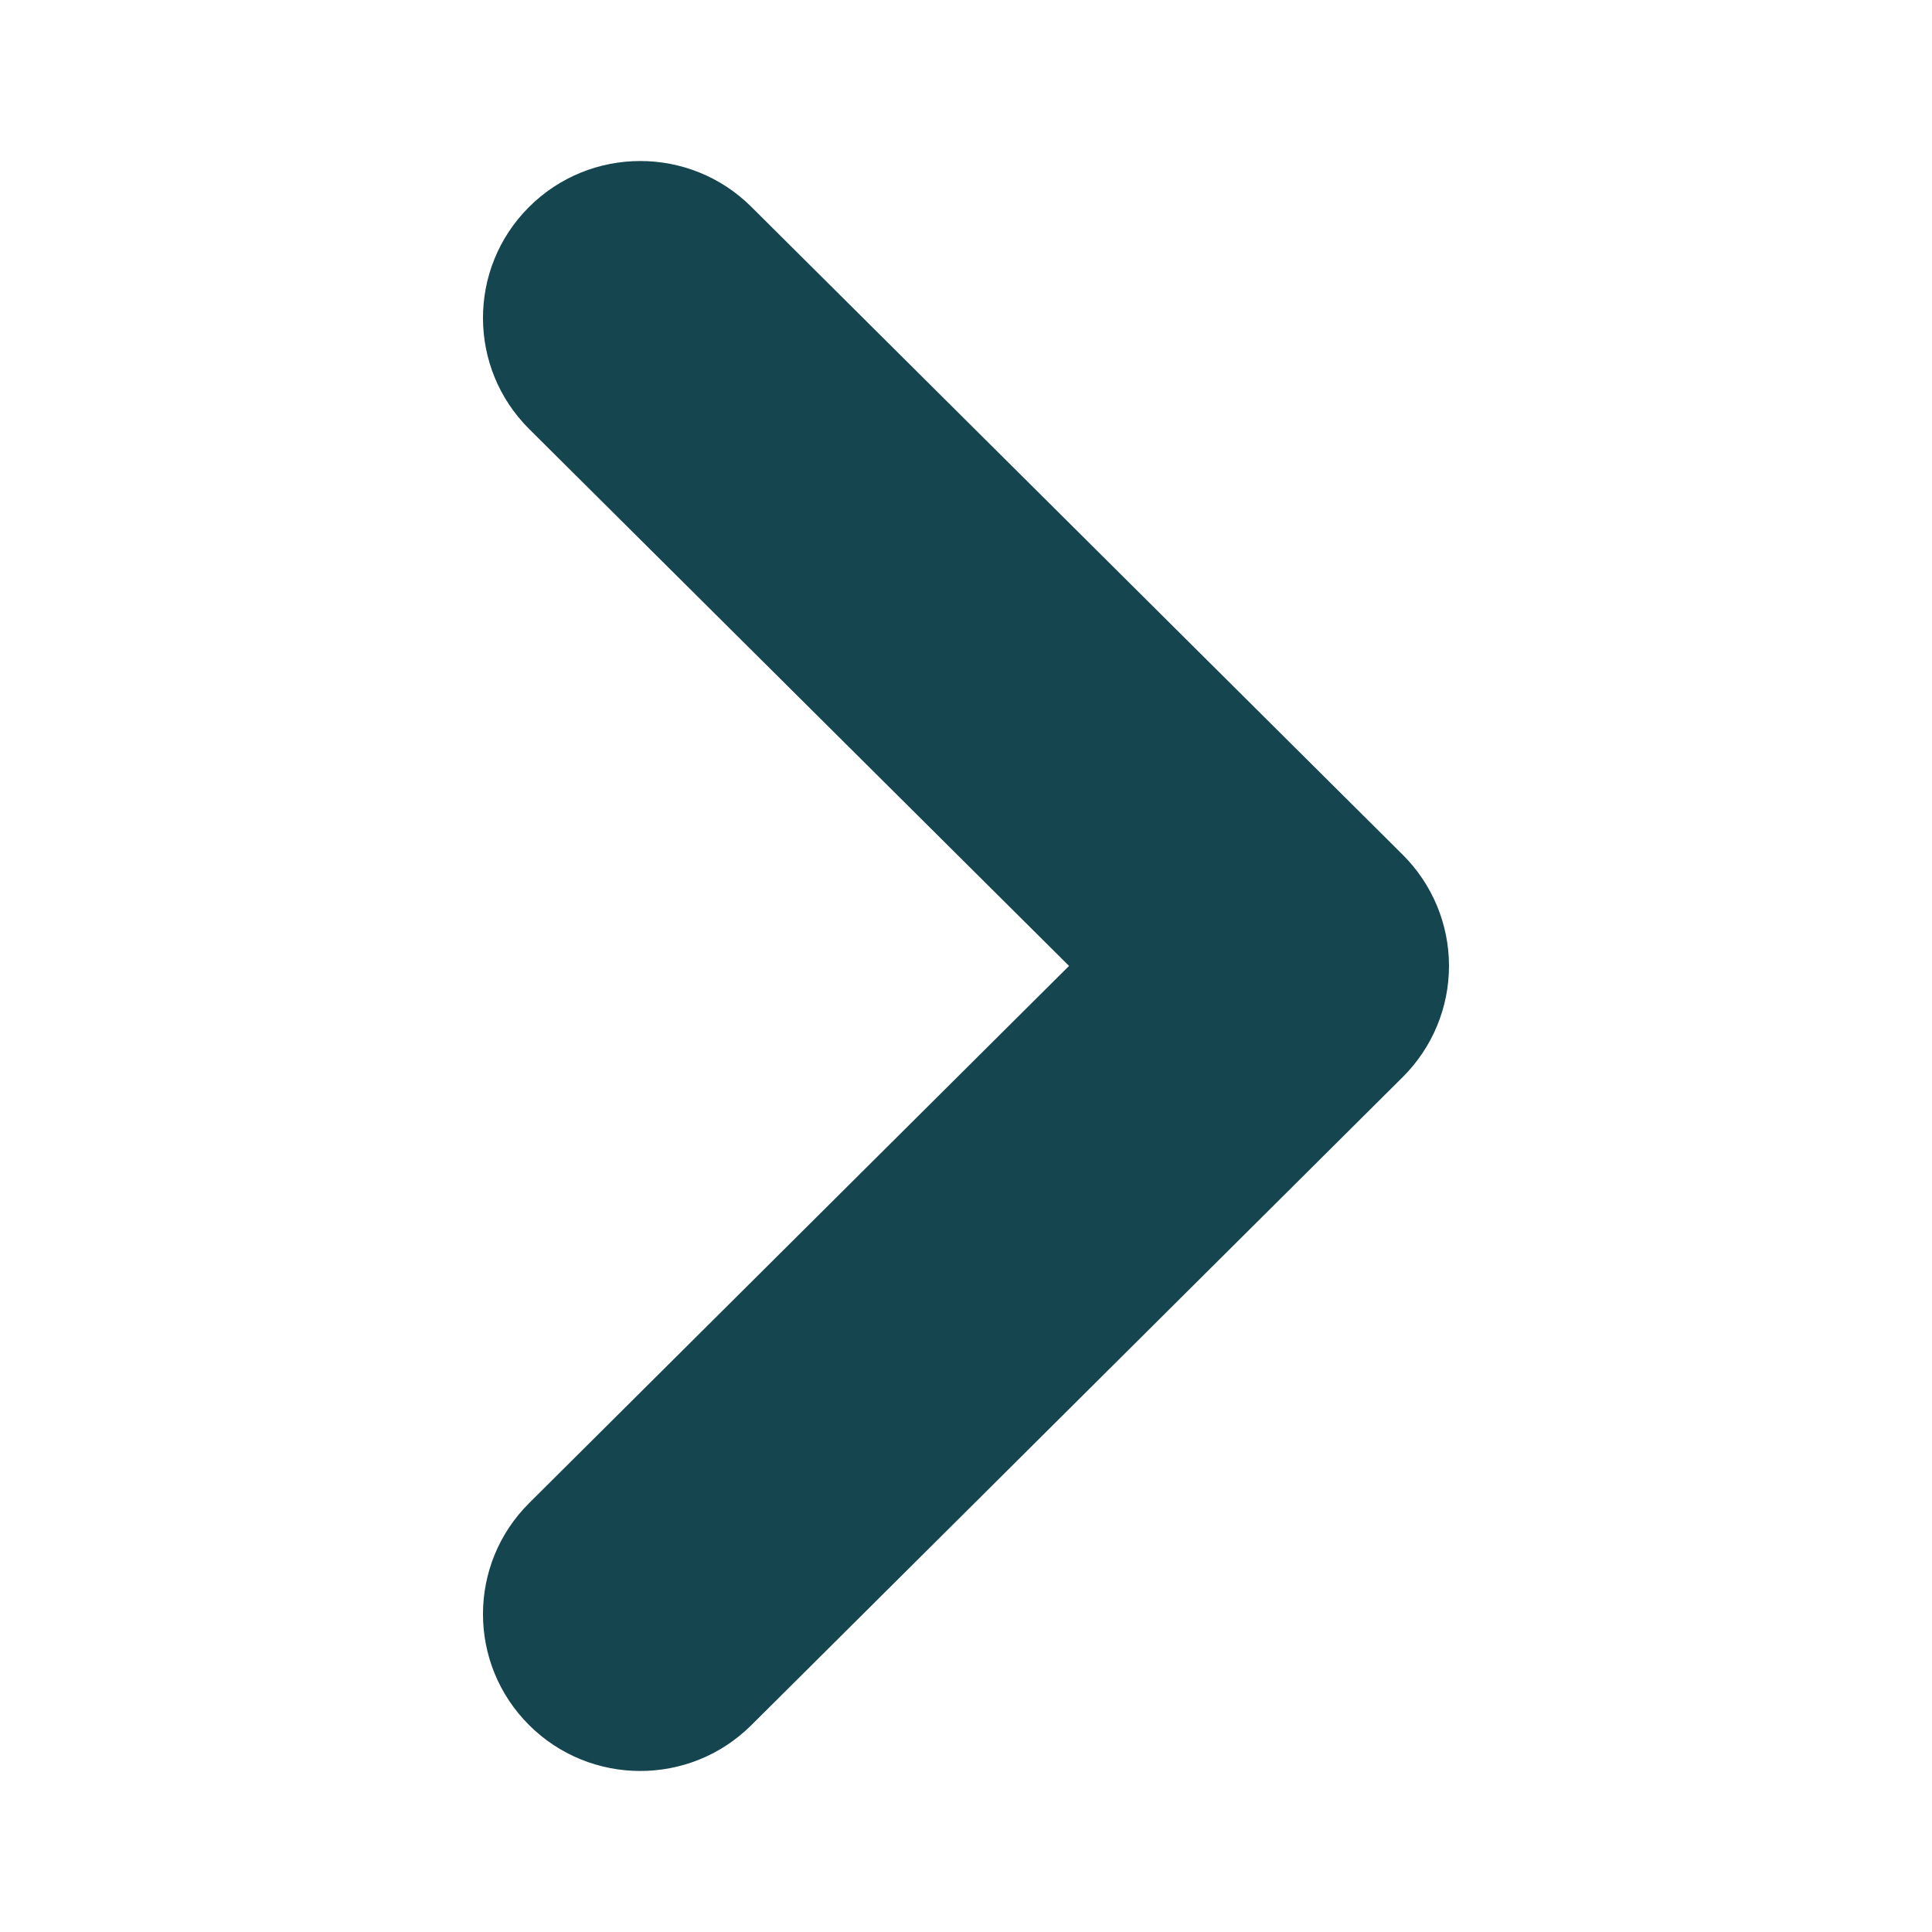 <svg xmlns="http://www.w3.org/2000/svg" width="24" height="24" viewBox="0 0 24 24" fill="none"><path fill-rule="evenodd" clip-rule="evenodd" d="M6.57 21.427C5.808 20.665 5.81 19.431 6.574 18.671L13.28 11.999L6.574 5.33C5.81 4.57 5.808 3.335 6.57 2.573C7.332 1.811 8.569 1.809 9.333 2.569L17.426 10.619C17.793 10.984 18 11.481 18 11.999C18 12.517 17.793 13.014 17.426 13.379L9.333 21.431C8.569 22.191 7.332 22.189 6.57 21.427Z" fill="#15454F"></path></svg>
